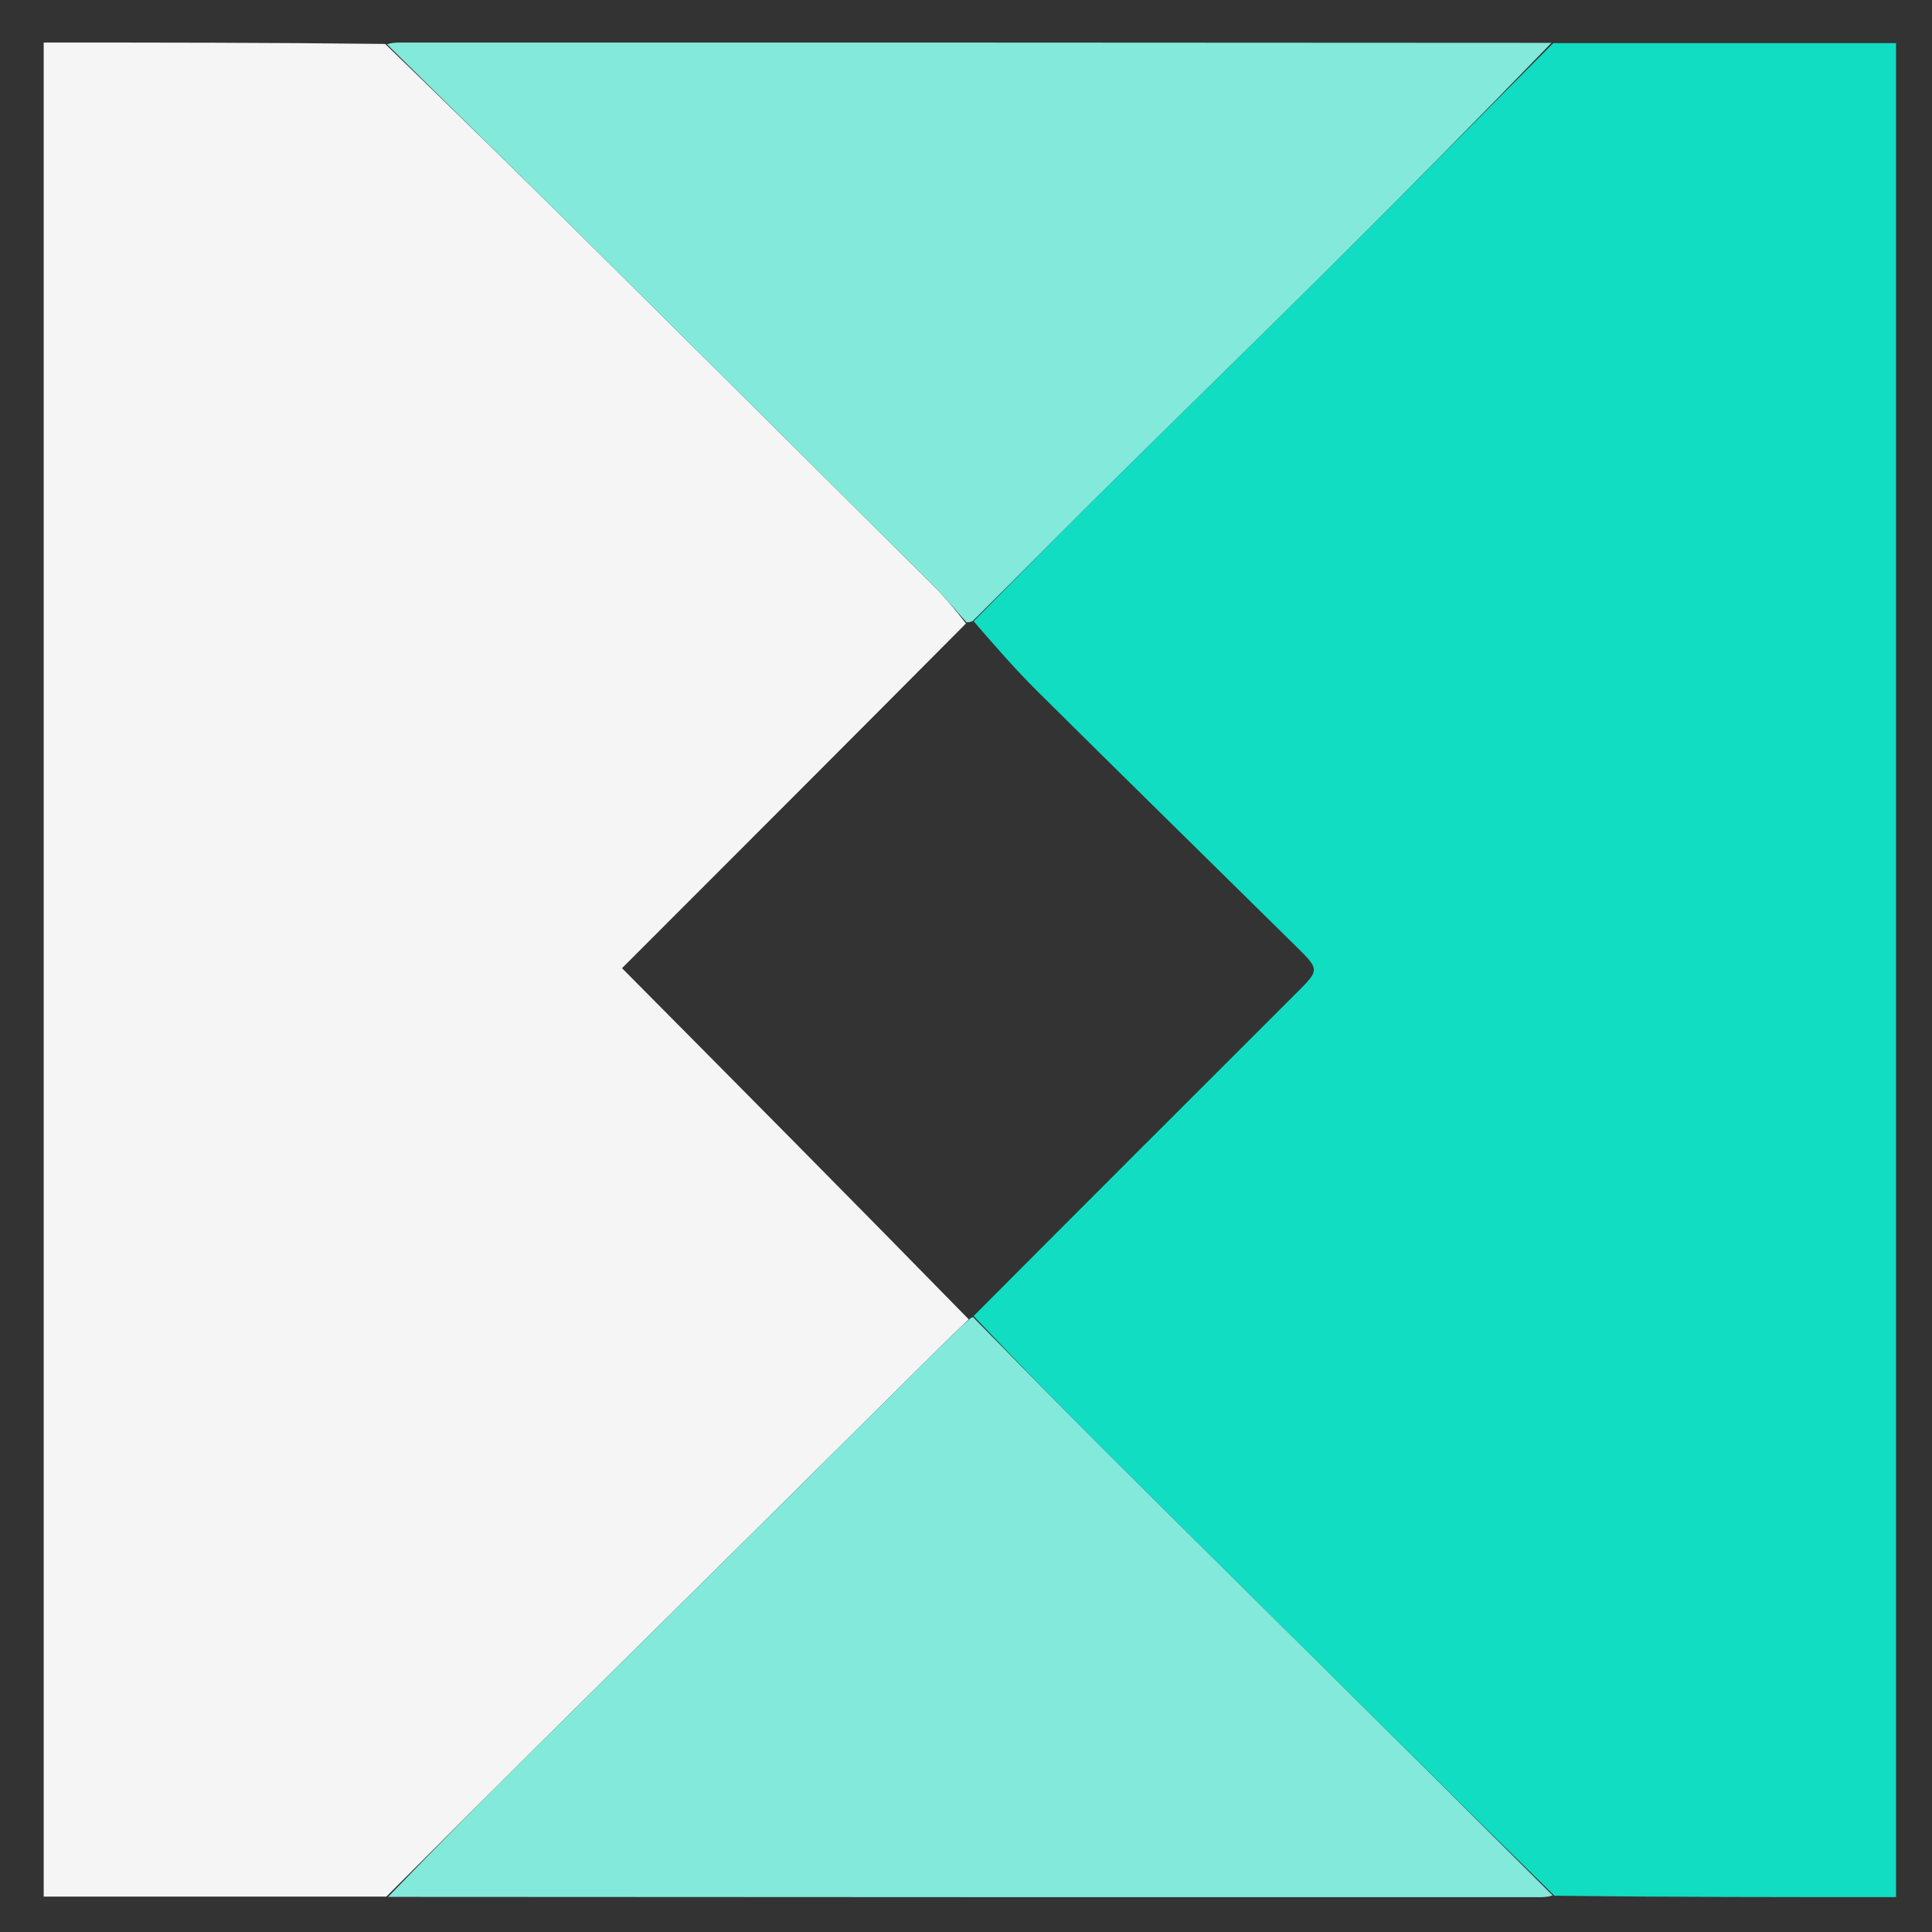 <svg version="1.1" id="Layer_1" xmlns="http://www.w3.org/2000/svg" xmlns:xlink="http://www.w3.org/1999/xlink" x="0px" y="0px"
	 width="100%" viewBox="0 0 500 500" enable-background="new 0 0 500 500" xml:space="preserve">
<rect x="0" y="0" width="500" height="500" fill="#333333" stroke="none"/>
<path fill="none"
	d="
M1,188 
	C1,125.349 1,63.198 1,1.023 
	C167.61,1.023 334.219,1.023 500.914,1.023 
	C500.914,167.568 500.914,334.136 500.914,500.852 
	C334.333,500.852 167.667,500.852 1,500.852 
	C1,396.781 1,292.64 1,188 
M402.911,490.978 
	C432.172,490.978 461.434,490.978 490.691,490.978 
	C490.691,330.698 490.691,170.992 490.691,11.164 
	C460.915,11.164 431.449,11.164 401.056,11.018 
	C301.862,11.012 202.668,11.005 103.475,11.007 
	C102.314,11.007 101.153,11.11 99.066,11.013 
	C69.813,11.013 40.56,11.013 11.308,11.013 
	C11.308,171.267 11.308,331.041 11.308,490.835 
	C41.074,490.835 70.531,490.835 100.916,490.983 
	C200.109,490.988 299.303,490.995 398.497,490.993 
	C399.658,490.993 400.819,490.891 402.911,490.978 
z"/>
<path fill="#F5F5F5" opacity="1" stroke="none" 
	d="
M99.988,490.835 
	C70.531,490.835 41.074,490.835 11.308,490.835 
	C11.308,331.041 11.308,171.267 11.308,11.013 
	C40.56,11.013 69.813,11.013 99.687,11.373 
	C116.846,27.988 133.437,44.189 149.911,60.51 
	C180.52,90.837 211.075,121.219 241.609,151.623 
	C244.605,154.607 247.293,157.902 249.989,161.366 
	C220.134,191.402 190.414,221.123 160.978,250.562 
	C191.156,280.978 221.009,311.067 250.713,341.448 
	C248.985,343.189 247.354,344.587 245.832,346.094 
	C229.29,362.474 212.776,378.88 196.235,395.26 
	C176.951,414.357 157.627,433.414 138.362,452.53 
	C125.533,465.26 112.777,478.064 99.988,490.835 
z"/>
<path fill="#10DDC1" opacity="1" stroke="none" 
	d="
M401.983,11.164 
	C431.449,11.164 460.915,11.164 490.691,11.164 
	C490.691,170.992 490.691,330.698 490.691,490.978 
	C461.434,490.978 432.172,490.978 402.294,490.62 
	C382.414,471.149 363.155,452.031 343.888,432.921 
	C324.308,413.5 304.677,394.131 285.154,374.655 
	C273.963,363.491 262.942,352.158 251.975,340.587 
	C279.927,312.493 307.75,284.715 335.57,256.935 
	C341.512,251.002 341.542,250.965 335.425,244.93 
	C313.12,222.928 290.741,201 268.505,178.928 
	C262.738,173.202 257.39,167.055 251.983,160.782 
	C263.756,148.789 275.33,137.049 287.047,125.455 
	C306.166,106.537 325.455,87.792 344.528,68.829 
	C363.771,49.699 382.838,30.393 401.983,11.164 
z"/>
<path fill="#82E9DB" opacity="1" stroke="none" 
	d="
M401.519,11.091 
	C382.838,30.393 363.771,49.699 344.528,68.829 
	C325.455,87.792 306.166,106.537 287.047,125.455 
	C275.33,137.049 263.756,148.789 251.697,160.764 
	C250.892,161.06 250.507,161.056 250.123,161.052 
	C247.293,157.902 244.605,154.607 241.609,151.623 
	C211.075,121.219 180.52,90.837 149.911,60.51 
	C133.437,44.189 116.846,27.988 100.15,11.449 
	C101.153,11.11 102.314,11.007 103.475,11.007 
	C202.668,11.005 301.862,11.012 401.519,11.091 
z"/>
<path fill="#82E9DB" opacity="1" stroke="none" 
	d="
M251.844,340.902 
	C262.942,352.158 273.963,363.491 285.154,374.655 
	C304.677,394.131 324.308,413.5 343.888,432.921 
	C363.155,452.031 382.414,471.149 401.828,490.55 
	C400.819,490.891 399.658,490.993 398.497,490.993 
	C299.303,490.995 200.109,490.988 100.452,490.909 
	C112.777,478.064 125.533,465.26 138.362,452.53 
	C157.627,433.414 176.951,414.357 196.235,395.26 
	C212.776,378.88 229.29,362.474 245.832,346.094 
	C247.354,344.587 248.985,343.189 250.949,341.344 
	C251.503,340.932 251.674,340.917 251.844,340.902 
z"/>
<path fill="none"
	d="
M251.975,340.587 
	C251.674,340.917 251.503,340.932 251.097,341.052 
	C221.009,311.067 191.156,280.978 160.978,250.562 
	C190.414,221.123 220.134,191.402 249.989,161.366 
	C250.507,161.056 250.892,161.06 251.563,161.082 
	C257.39,167.055 262.738,173.202 268.505,178.928 
	C290.741,201 313.12,222.928 335.425,244.93 
	C341.542,250.965 341.512,251.002 335.57,256.935 
	C307.75,284.715 279.927,312.493 251.975,340.587 
z"/>
</svg>
